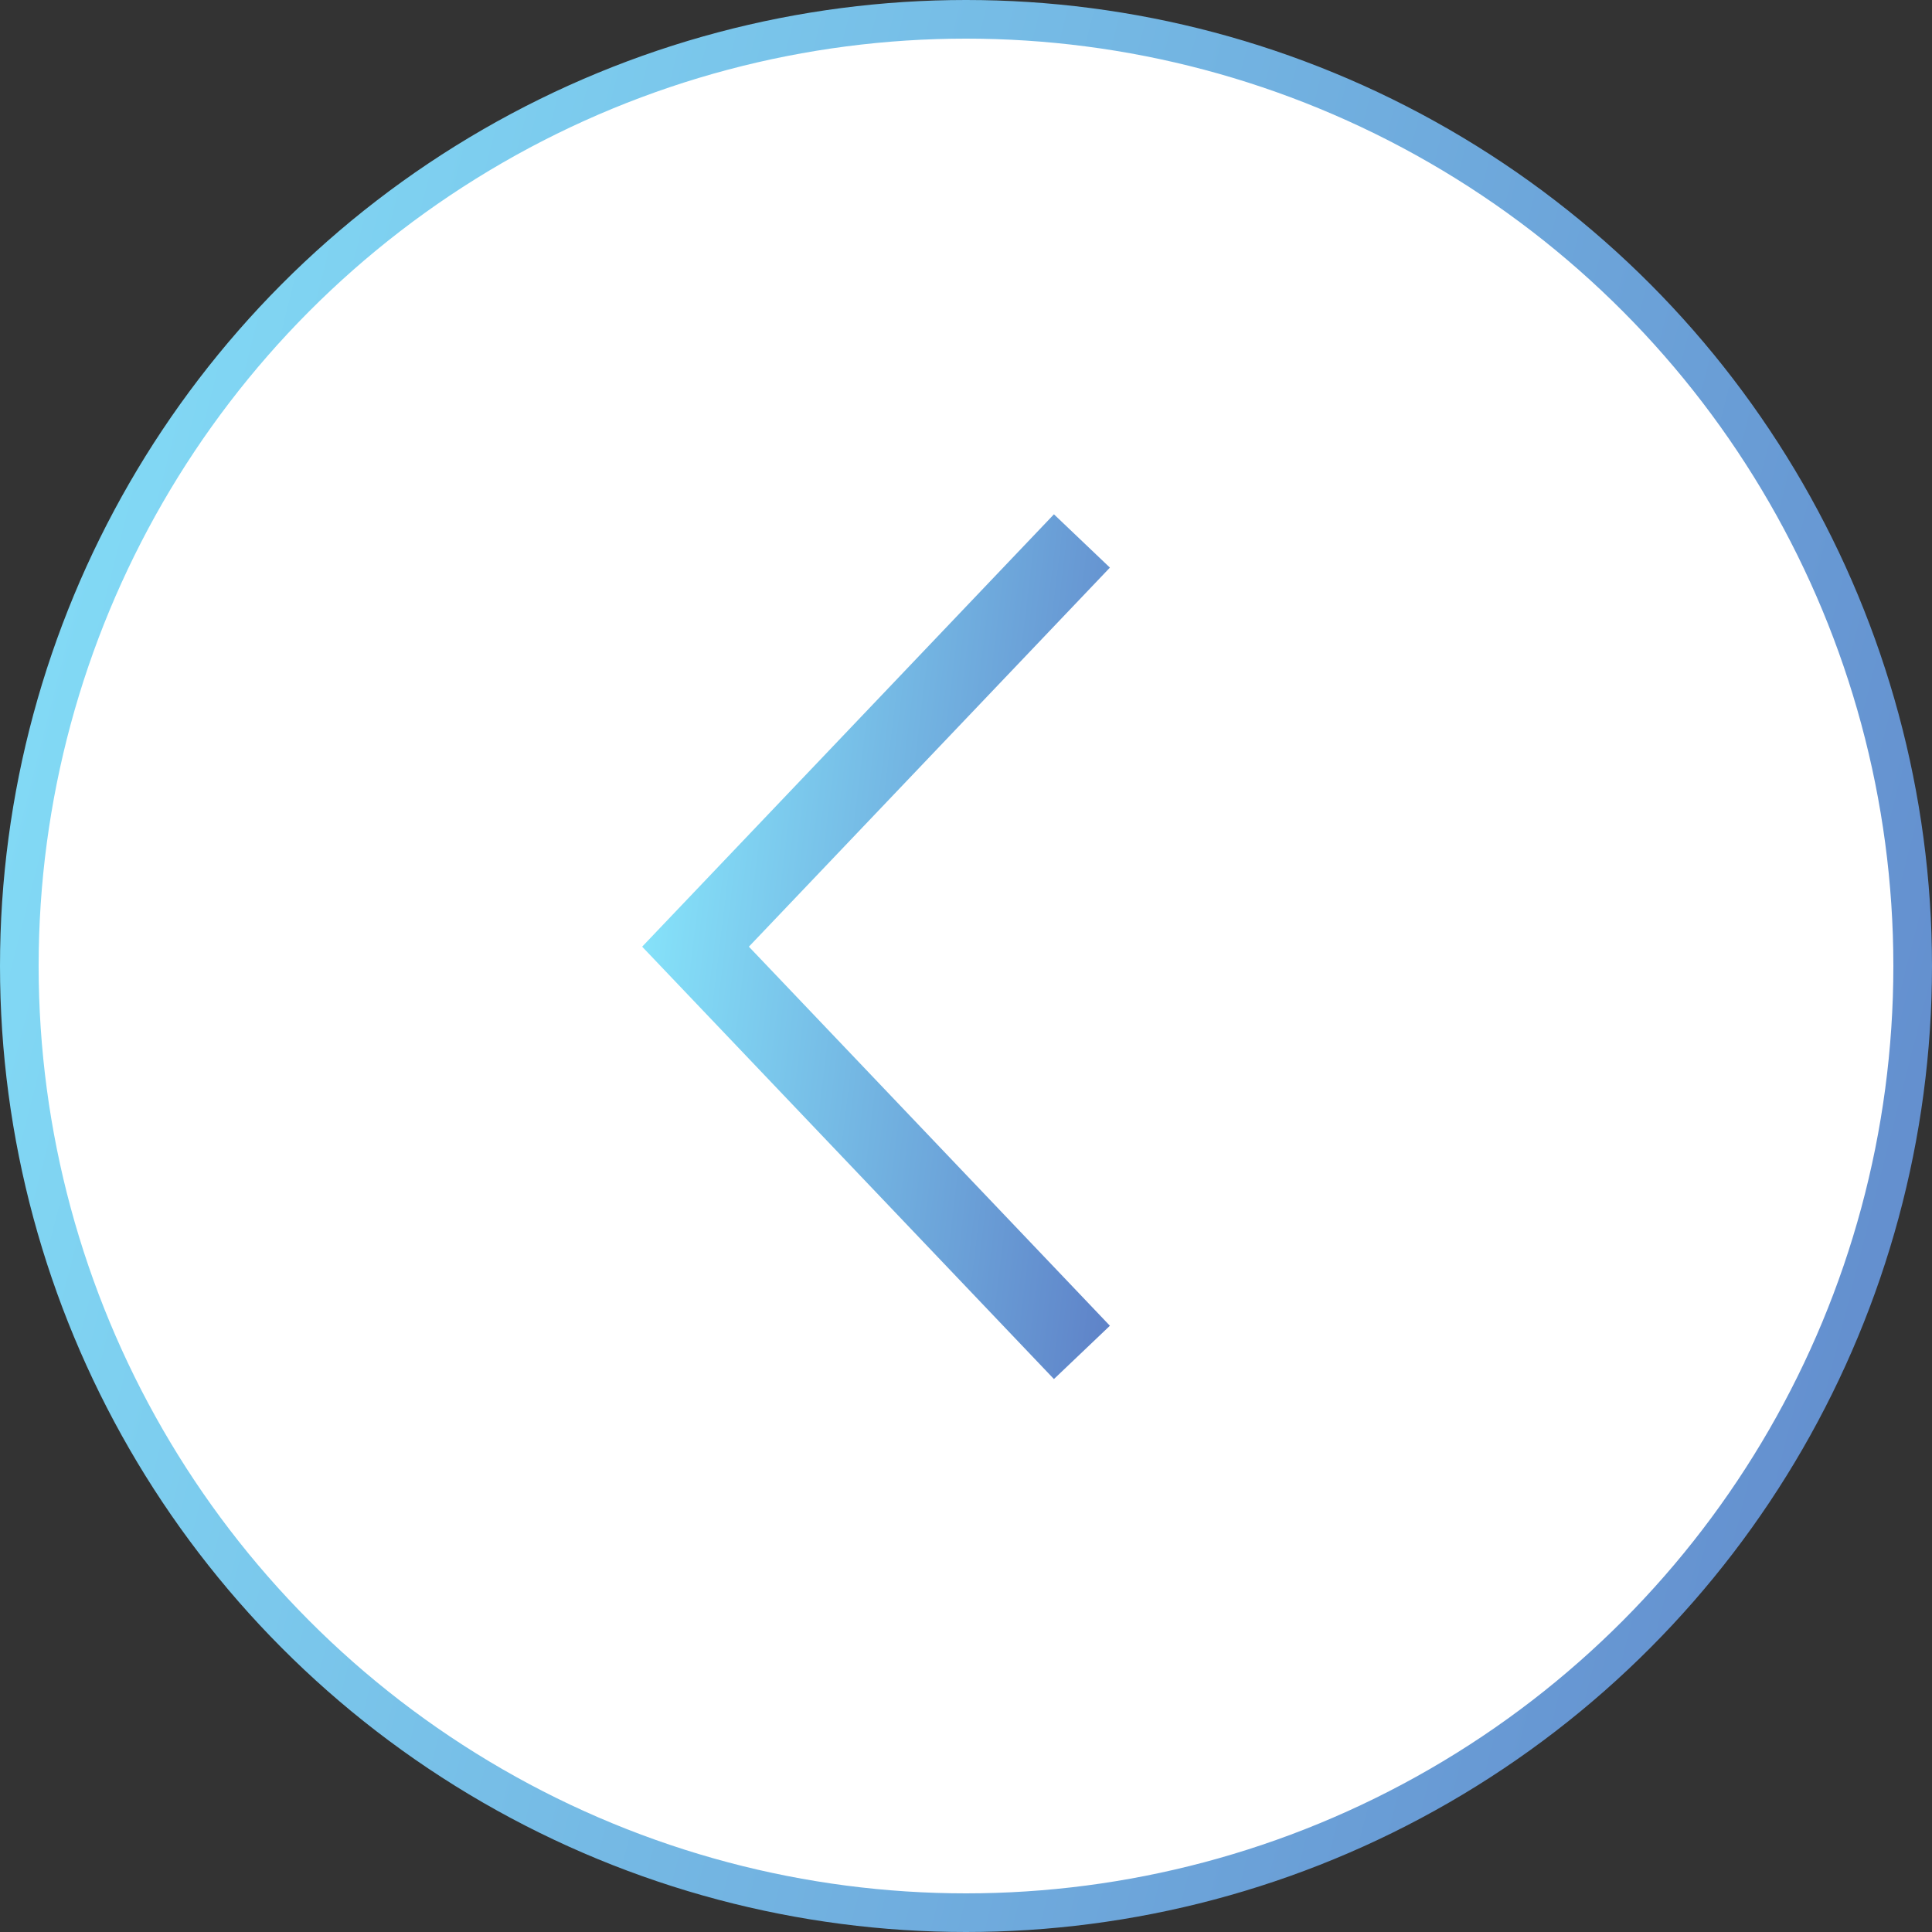 <?xml version="1.0" encoding="UTF-8"?> <svg xmlns="http://www.w3.org/2000/svg" width="50" height="50" viewBox="0 0 50 50" fill="none"><rect x="0" y="0" width="50" height="50" fill="#333333" stroke="none"/> <circle cx="25" cy="25" r="24.5" fill="white" stroke="url(#paint0_linear_133_6777)"></circle> <path d="M28 14L18 24.5L28 35" stroke="url(#paint1_linear_133_6777)" stroke-width="2"></path> <defs> <linearGradient id="paint0_linear_133_6777" x1="83.917" y1="67.857" x2="-11.111" y2="43.689" gradientUnits="userSpaceOnUse"> <stop stop-color="#4A50AE"></stop> <stop offset="0.439" stop-color="#6490CF"></stop> <stop offset="1" stop-color="#85E1F9"></stop> </linearGradient> <linearGradient id="paint1_linear_133_6777" x1="34.783" y1="42.5" x2="14.841" y2="40.085" gradientUnits="userSpaceOnUse"> <stop stop-color="#4A50AE"></stop> <stop offset="0.439" stop-color="#6490CF"></stop> <stop offset="1" stop-color="#85E1F9"></stop> </linearGradient> </defs> </svg> 